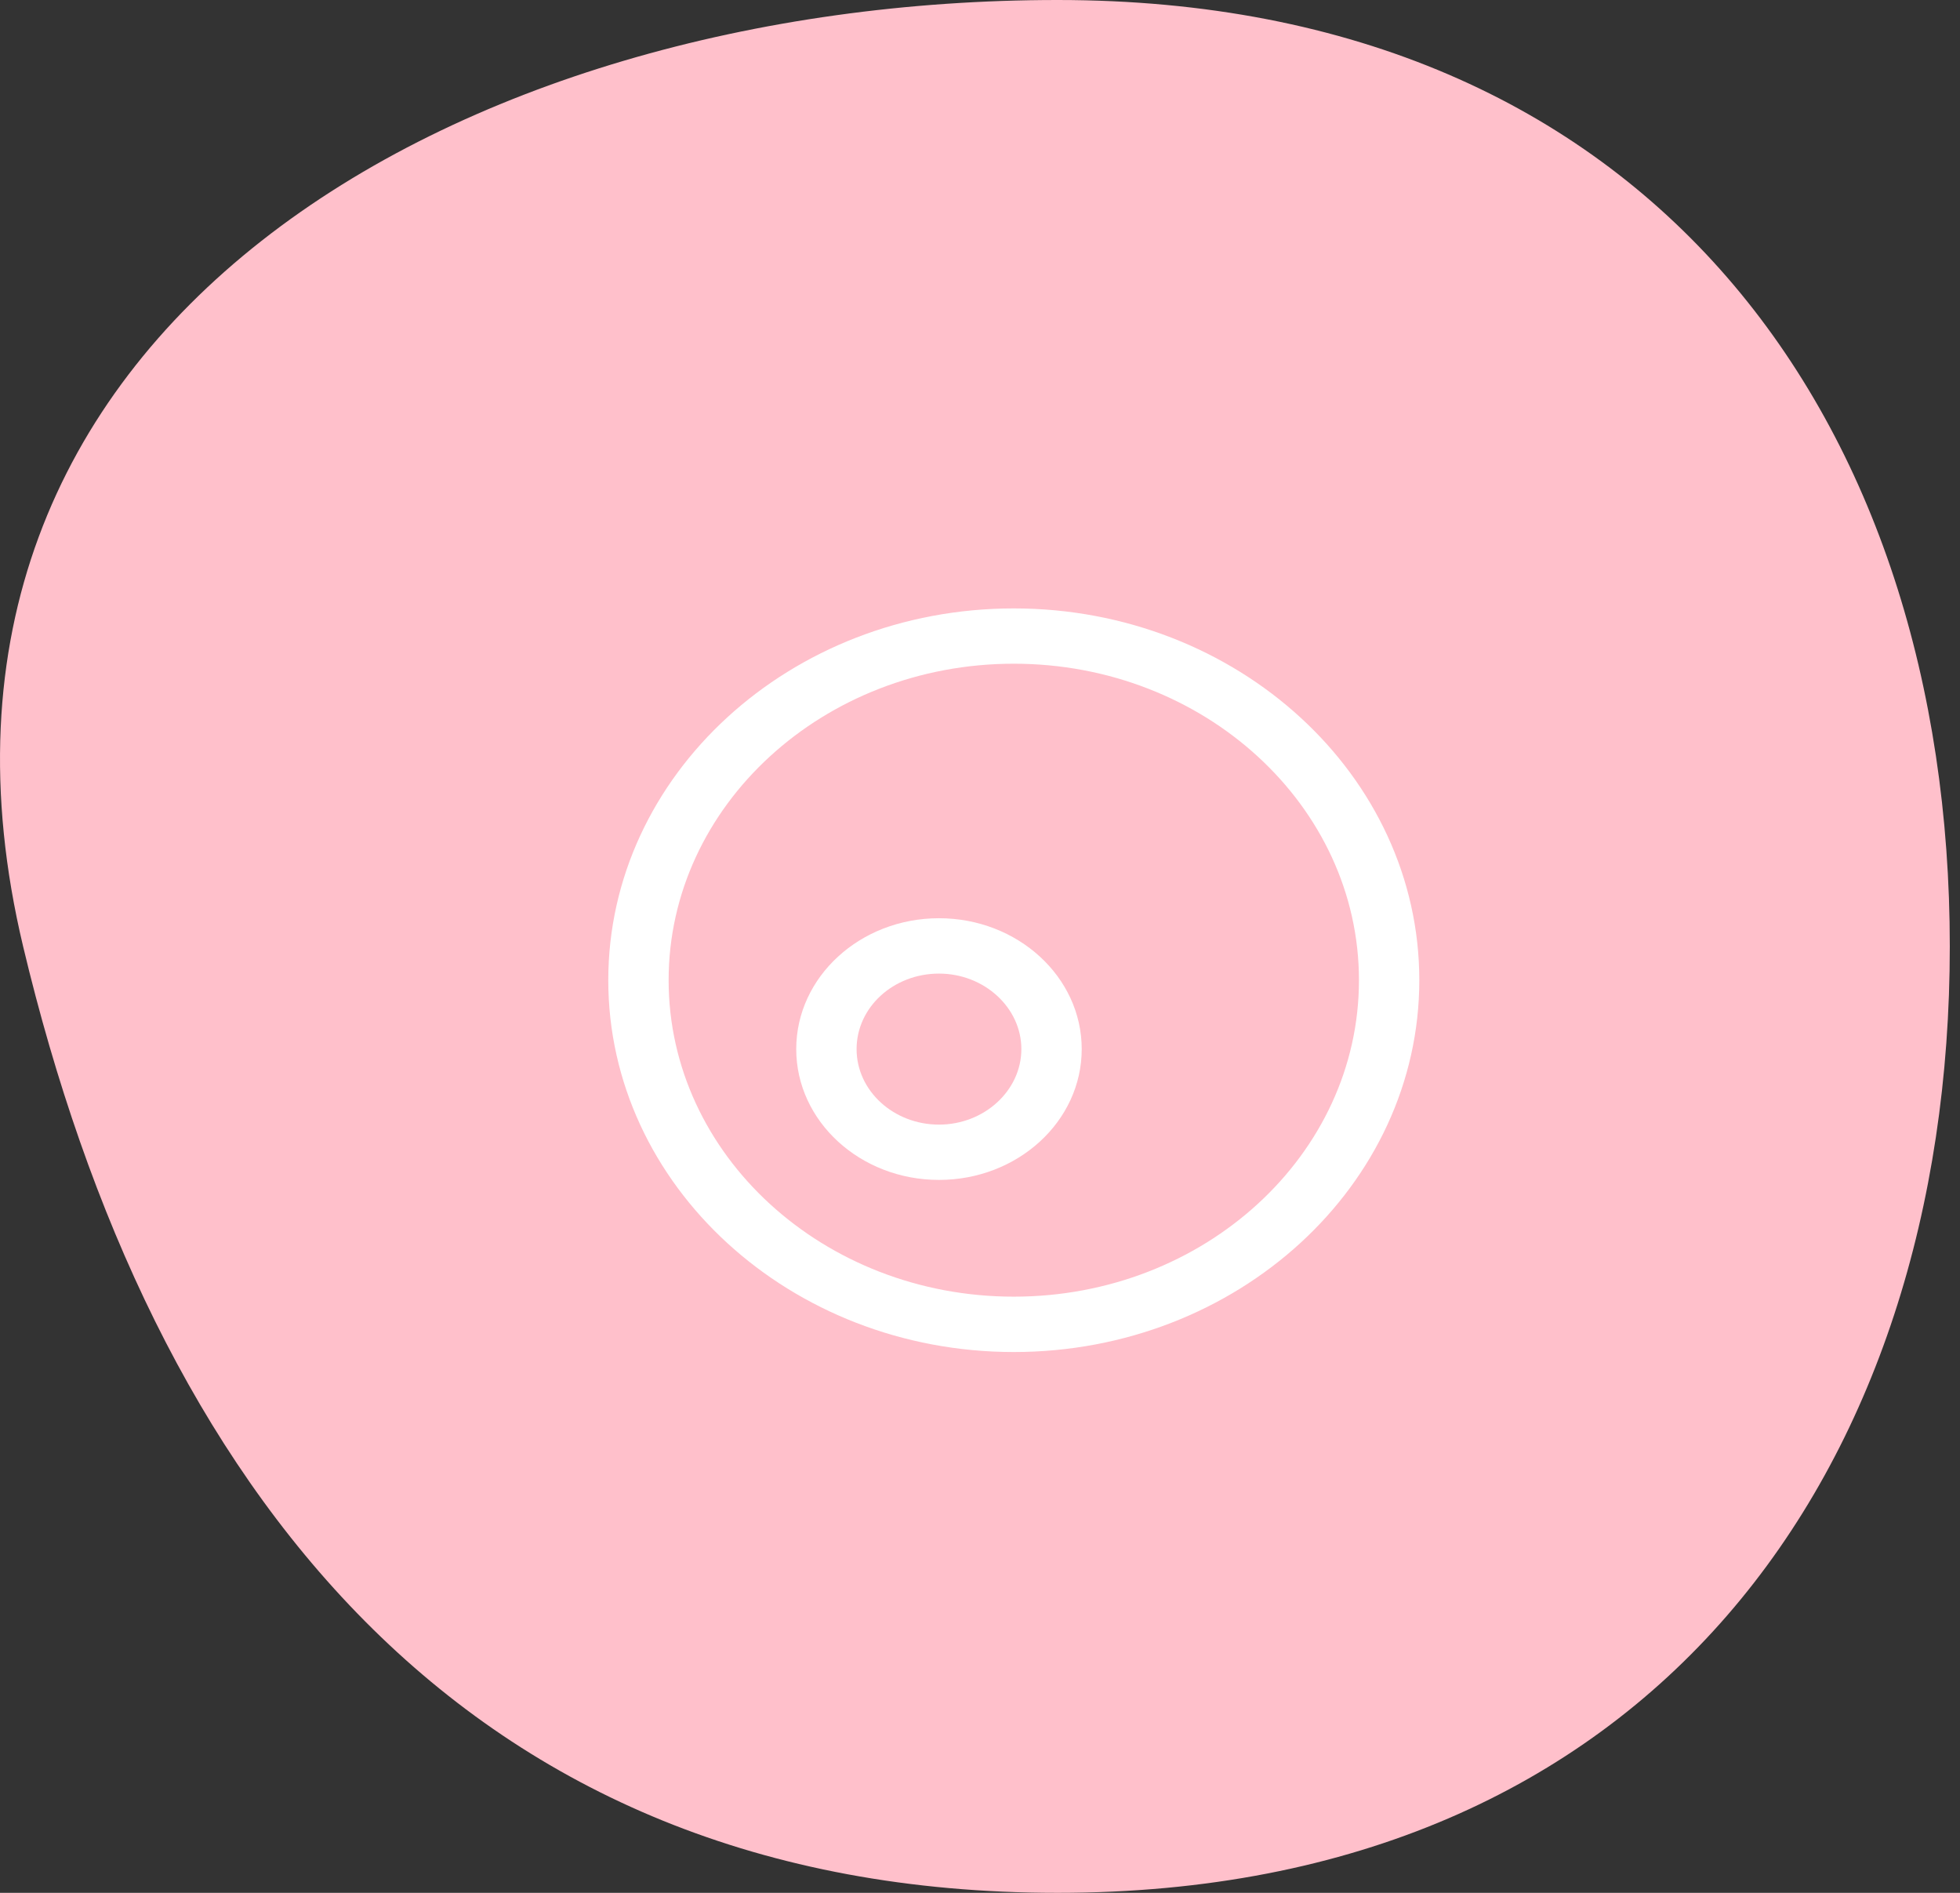 <svg width="29" height="28" viewBox="0 0 29 28" fill="none" xmlns="http://www.w3.org/2000/svg">
<rect x="0" y="0" width="29" height="28" fill="#333333" stroke="none"/>
<path d="M28.849 14C28.849 21.732 24.459 28 15.648 28C6.837 28 2.24 21.959 0.342 14C-1.845 4.832 6.837 0 15.648 0C24.459 0 28.849 6.268 28.849 14Z" fill="#FFC0CB"/>
<path d="M15 20C11.692 20 9 17.532 9 14.5C9 11.468 11.692 9 15 9C18.308 9 21 11.468 21 14.5C21 17.532 18.308 20 15 20ZM15 9.818C12.183 9.818 9.893 11.918 9.893 14.5C9.893 17.082 12.183 19.181 15 19.181C17.817 19.181 20.107 17.082 20.107 14.5C20.107 11.918 17.817 9.818 15 9.818Z" fill="white"/>
<path d="M13.893 17.454C12.728 17.454 11.781 16.587 11.781 15.519C11.781 14.451 12.728 13.583 13.893 13.583C15.058 13.583 16.005 14.451 16.005 15.519C16.005 16.587 15.058 17.454 13.893 17.454ZM13.893 14.402C13.219 14.402 12.674 14.901 12.674 15.519C12.674 16.137 13.223 16.636 13.893 16.636C14.562 16.636 15.112 16.133 15.112 15.519C15.112 14.905 14.562 14.402 13.893 14.402Z" fill="white"/>
</svg>
